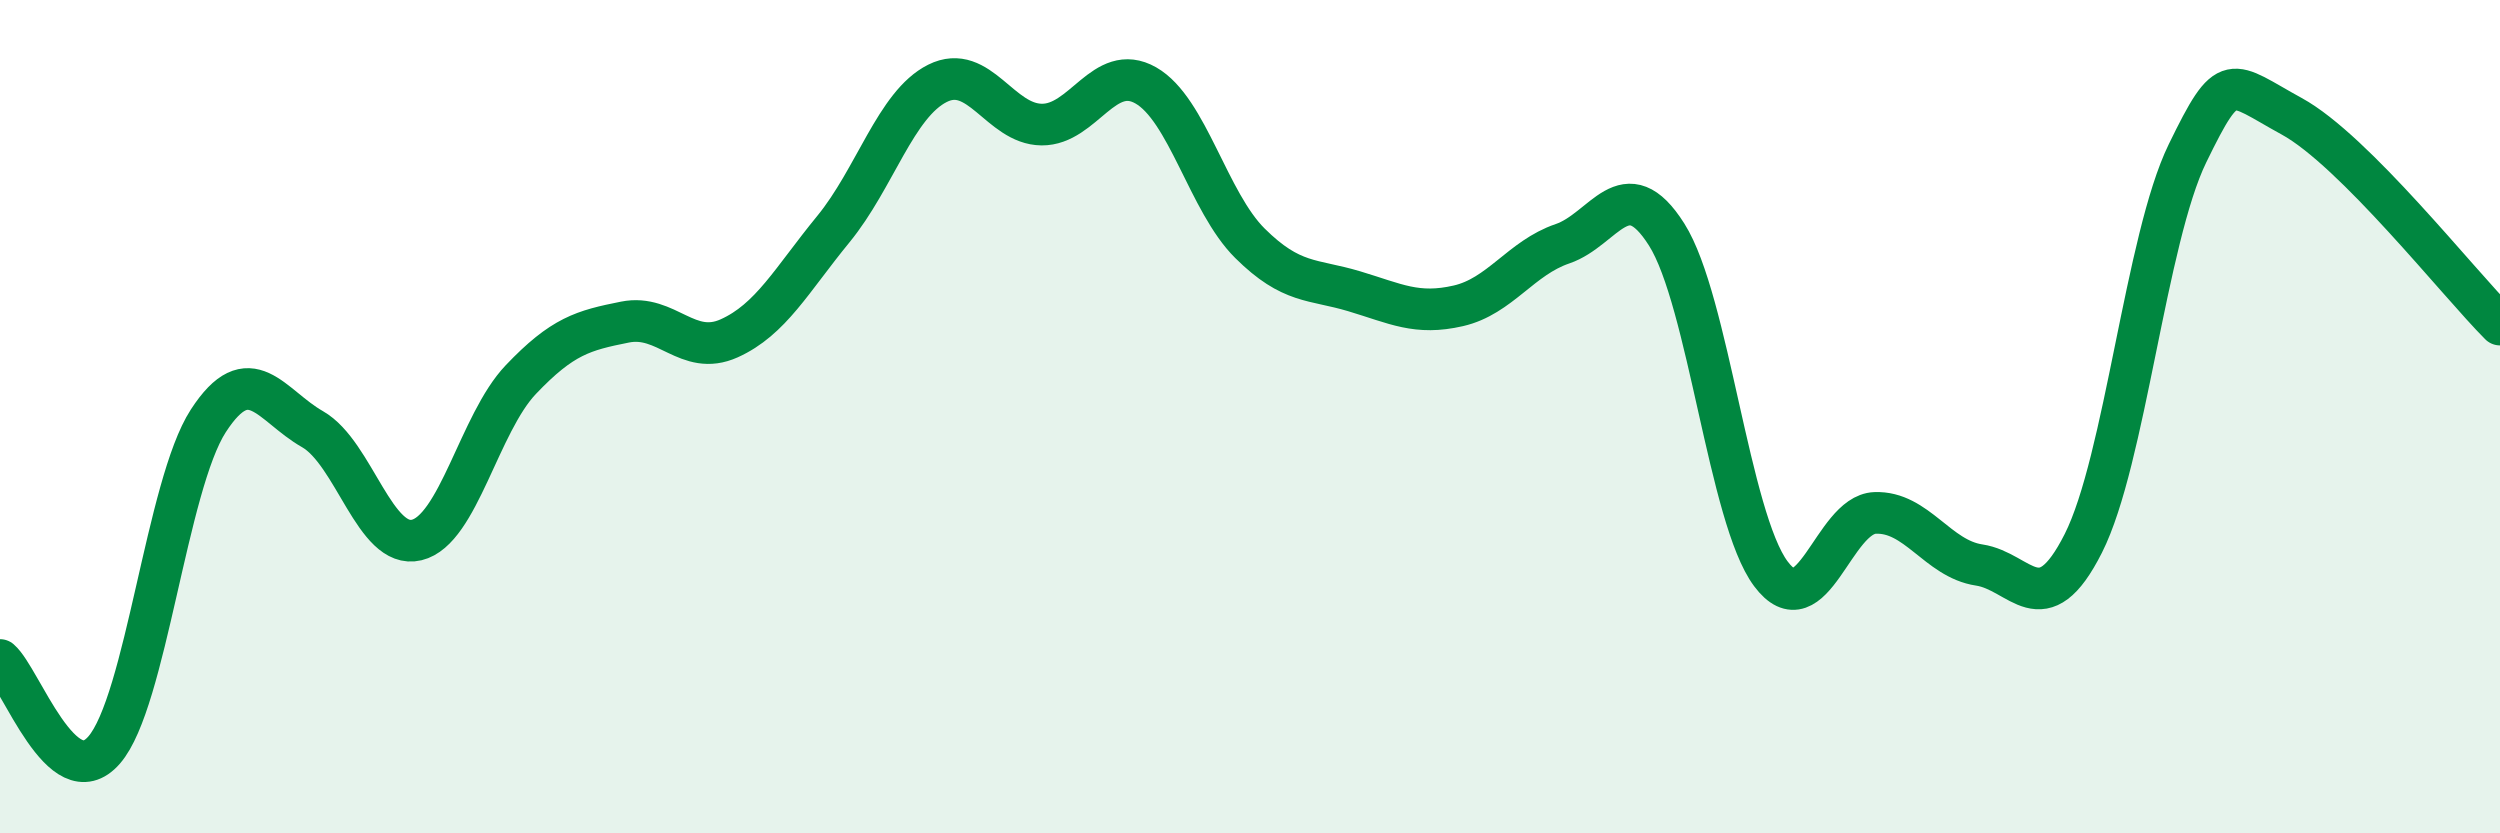
    <svg width="60" height="20" viewBox="0 0 60 20" xmlns="http://www.w3.org/2000/svg">
      <path
        d="M 0,15.84 C 0.5,16.27 1.5,19.15 2.5,18 C 3.5,16.85 4,11.64 5,10.1 C 6,8.56 6.5,9.73 7.5,10.3 C 8.5,10.87 9,13.2 10,12.96 C 11,12.72 11.5,10.16 12.5,9.11 C 13.5,8.06 14,7.93 15,7.73 C 16,7.53 16.5,8.57 17.5,8.12 C 18.5,7.67 19,6.72 20,5.5 C 21,4.28 21.5,2.5 22.5,2 C 23.5,1.5 24,2.98 25,2.99 C 26,3 26.5,1.48 27.5,2.05 C 28.5,2.62 29,4.85 30,5.84 C 31,6.83 31.5,6.69 32.5,6.99 C 33.5,7.29 34,7.57 35,7.34 C 36,7.11 36.5,6.19 37.5,5.85 C 38.5,5.51 39,4.05 40,5.63 C 41,7.21 41.5,12.43 42.5,13.77 C 43.5,15.11 44,12.35 45,12.31 C 46,12.27 46.5,13.41 47.5,13.56 C 48.5,13.71 49,15.02 50,13.04 C 51,11.06 51.5,5.73 52.5,3.68 C 53.5,1.63 53.5,1.97 55,2.79 C 56.5,3.61 59,6.79 60,7.79L60 20L0 20Z"
        fill="#008740"
        opacity="0.1"
        stroke-linecap="round"
        stroke-linejoin="round"
      />
      <path
        d="M 0,15.84 C 0.5,16.27 1.5,19.15 2.5,18 C 3.5,16.85 4,11.64 5,10.1 C 6,8.56 6.5,9.73 7.5,10.3 C 8.5,10.87 9,13.2 10,12.96 C 11,12.72 11.5,10.16 12.5,9.11 C 13.5,8.06 14,7.93 15,7.73 C 16,7.53 16.5,8.57 17.5,8.12 C 18.5,7.67 19,6.72 20,5.5 C 21,4.28 21.5,2.5 22.5,2 C 23.5,1.5 24,2.98 25,2.99 C 26,3 26.5,1.48 27.5,2.05 C 28.5,2.62 29,4.85 30,5.84 C 31,6.83 31.5,6.69 32.5,6.99 C 33.5,7.29 34,7.57 35,7.34 C 36,7.11 36.5,6.19 37.5,5.85 C 38.5,5.51 39,4.05 40,5.63 C 41,7.21 41.5,12.43 42.5,13.77 C 43.5,15.11 44,12.35 45,12.31 C 46,12.27 46.5,13.41 47.5,13.56 C 48.5,13.71 49,15.02 50,13.04 C 51,11.06 51.5,5.73 52.5,3.68 C 53.5,1.63 53.5,1.97 55,2.79 C 56.5,3.61 59,6.79 60,7.79"
        stroke="#008740"
        stroke-width="1"
        fill="none"
        stroke-linecap="round"
        stroke-linejoin="round"
      />
    </svg>
  